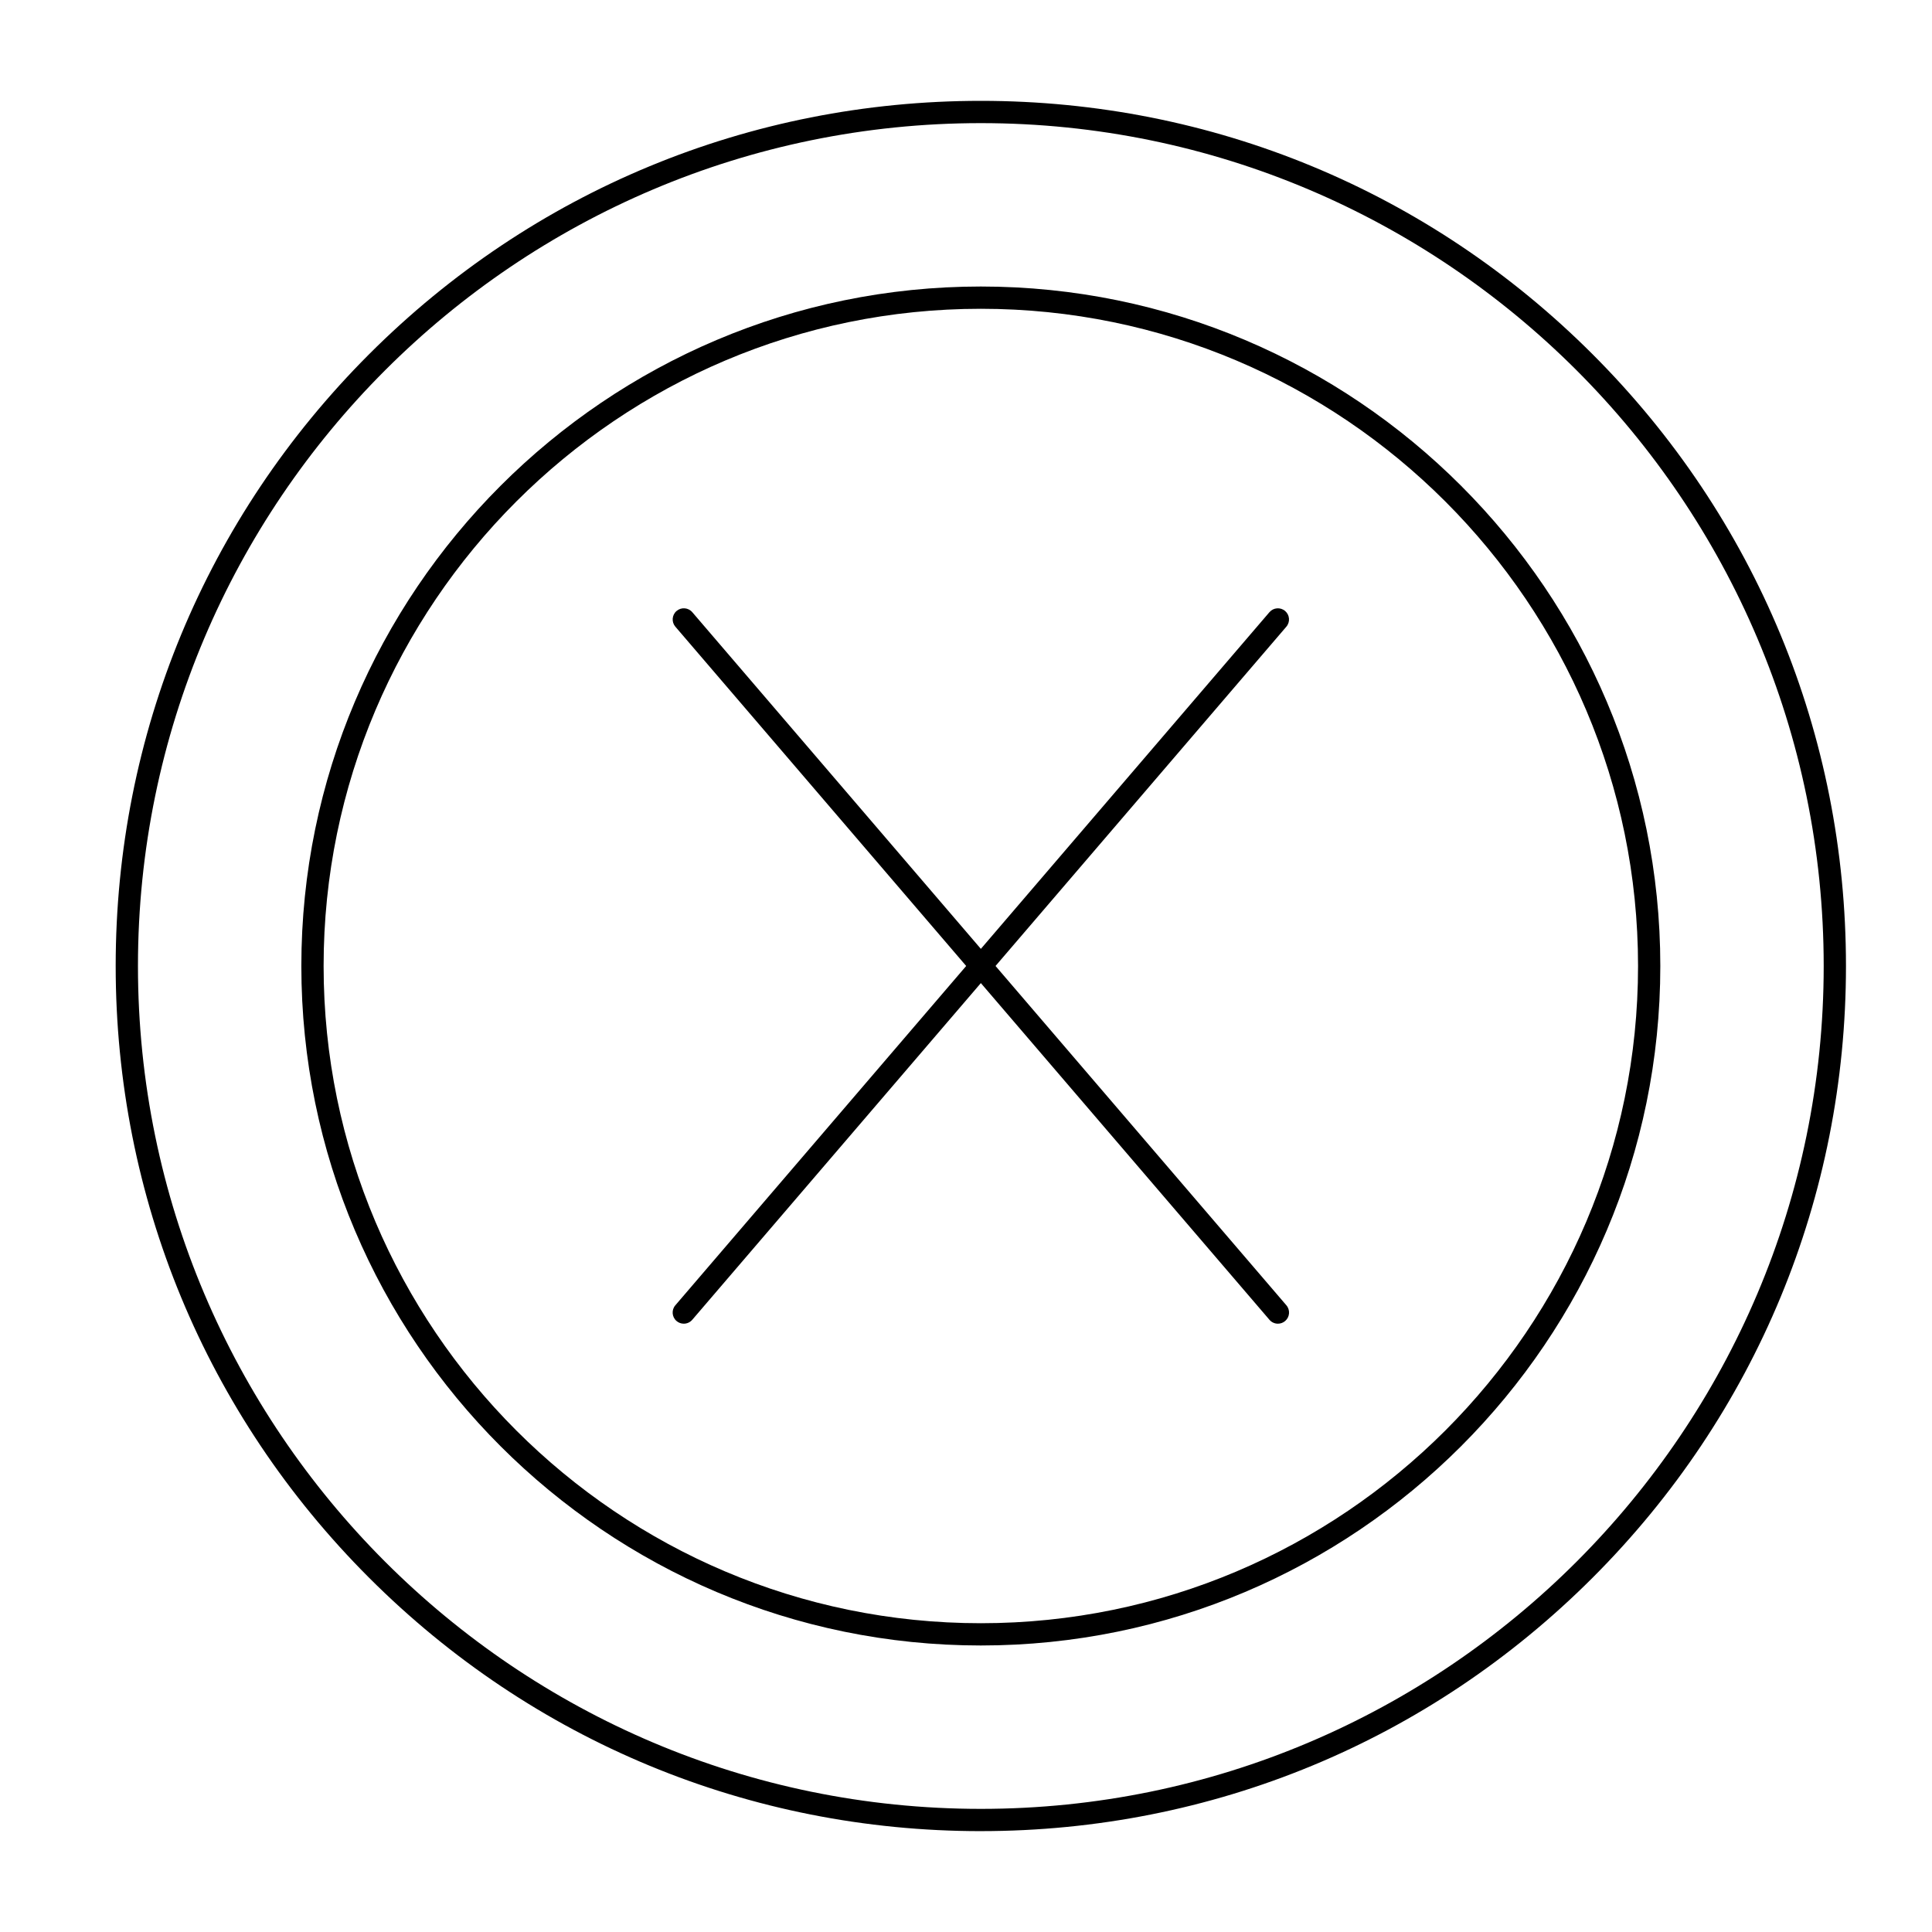 <?xml version="1.0" encoding="UTF-8"?>
<!-- Uploaded to: ICON Repo, www.svgrepo.com, Generator: ICON Repo Mixer Tools -->
<svg fill="#000000" width="800px" height="800px" version="1.1" viewBox="144 144 512 512" xmlns="http://www.w3.org/2000/svg">
 <g>
  <path d="m403.93 629.27c-61.242 0-118.82-23.848-162.12-67.152-43.301-43.301-67.152-100.88-67.152-162.12 0-61.242 23.852-118.82 67.152-162.12 43.305-43.305 100.88-67.152 162.12-67.152 61.242 0 118.82 23.848 162.12 67.152 43.305 43.305 67.152 100.88 67.152 162.12s-23.848 118.82-67.152 162.12c-43.305 43.301-100.88 67.148-162.12 67.148zm0-452.64c-123.16 0-223.37 100.2-223.37 223.37 0 123.16 100.2 223.37 223.37 223.37 123.16 0 223.37-100.2 223.37-223.37 0.004-123.17-100.2-223.37-223.37-223.37z"/>
  <path d="m403.93 580.07c-99.293 0-180.07-80.781-180.07-180.07 0-99.293 80.781-180.07 180.07-180.07 99.293 0 180.07 80.781 180.07 180.07 0 99.293-80.781 180.07-180.07 180.07zm0-354.24c-96.035 0-174.17 78.133-174.17 174.17s78.133 174.17 174.17 174.17 174.17-78.133 174.17-174.17-78.129-174.17-174.17-174.17z"/>
  <path d="m325.21 494.79c-0.68 0-1.363-0.234-1.918-0.711-1.238-1.062-1.383-2.926-0.32-4.16l157.44-183.68c1.062-1.238 2.926-1.379 4.16-0.32 1.238 1.062 1.383 2.926 0.32 4.164l-157.44 183.68c-0.586 0.68-1.414 1.027-2.242 1.027z"/>
  <path d="m482.66 494.79c-0.832 0-1.66-0.348-2.242-1.031l-157.44-183.68c-1.062-1.238-0.918-3.102 0.32-4.164s3.102-0.918 4.164 0.32l157.44 183.68c1.062 1.238 0.918 3.102-0.32 4.16-0.559 0.484-1.242 0.715-1.922 0.715z"/>
 </g>
</svg>